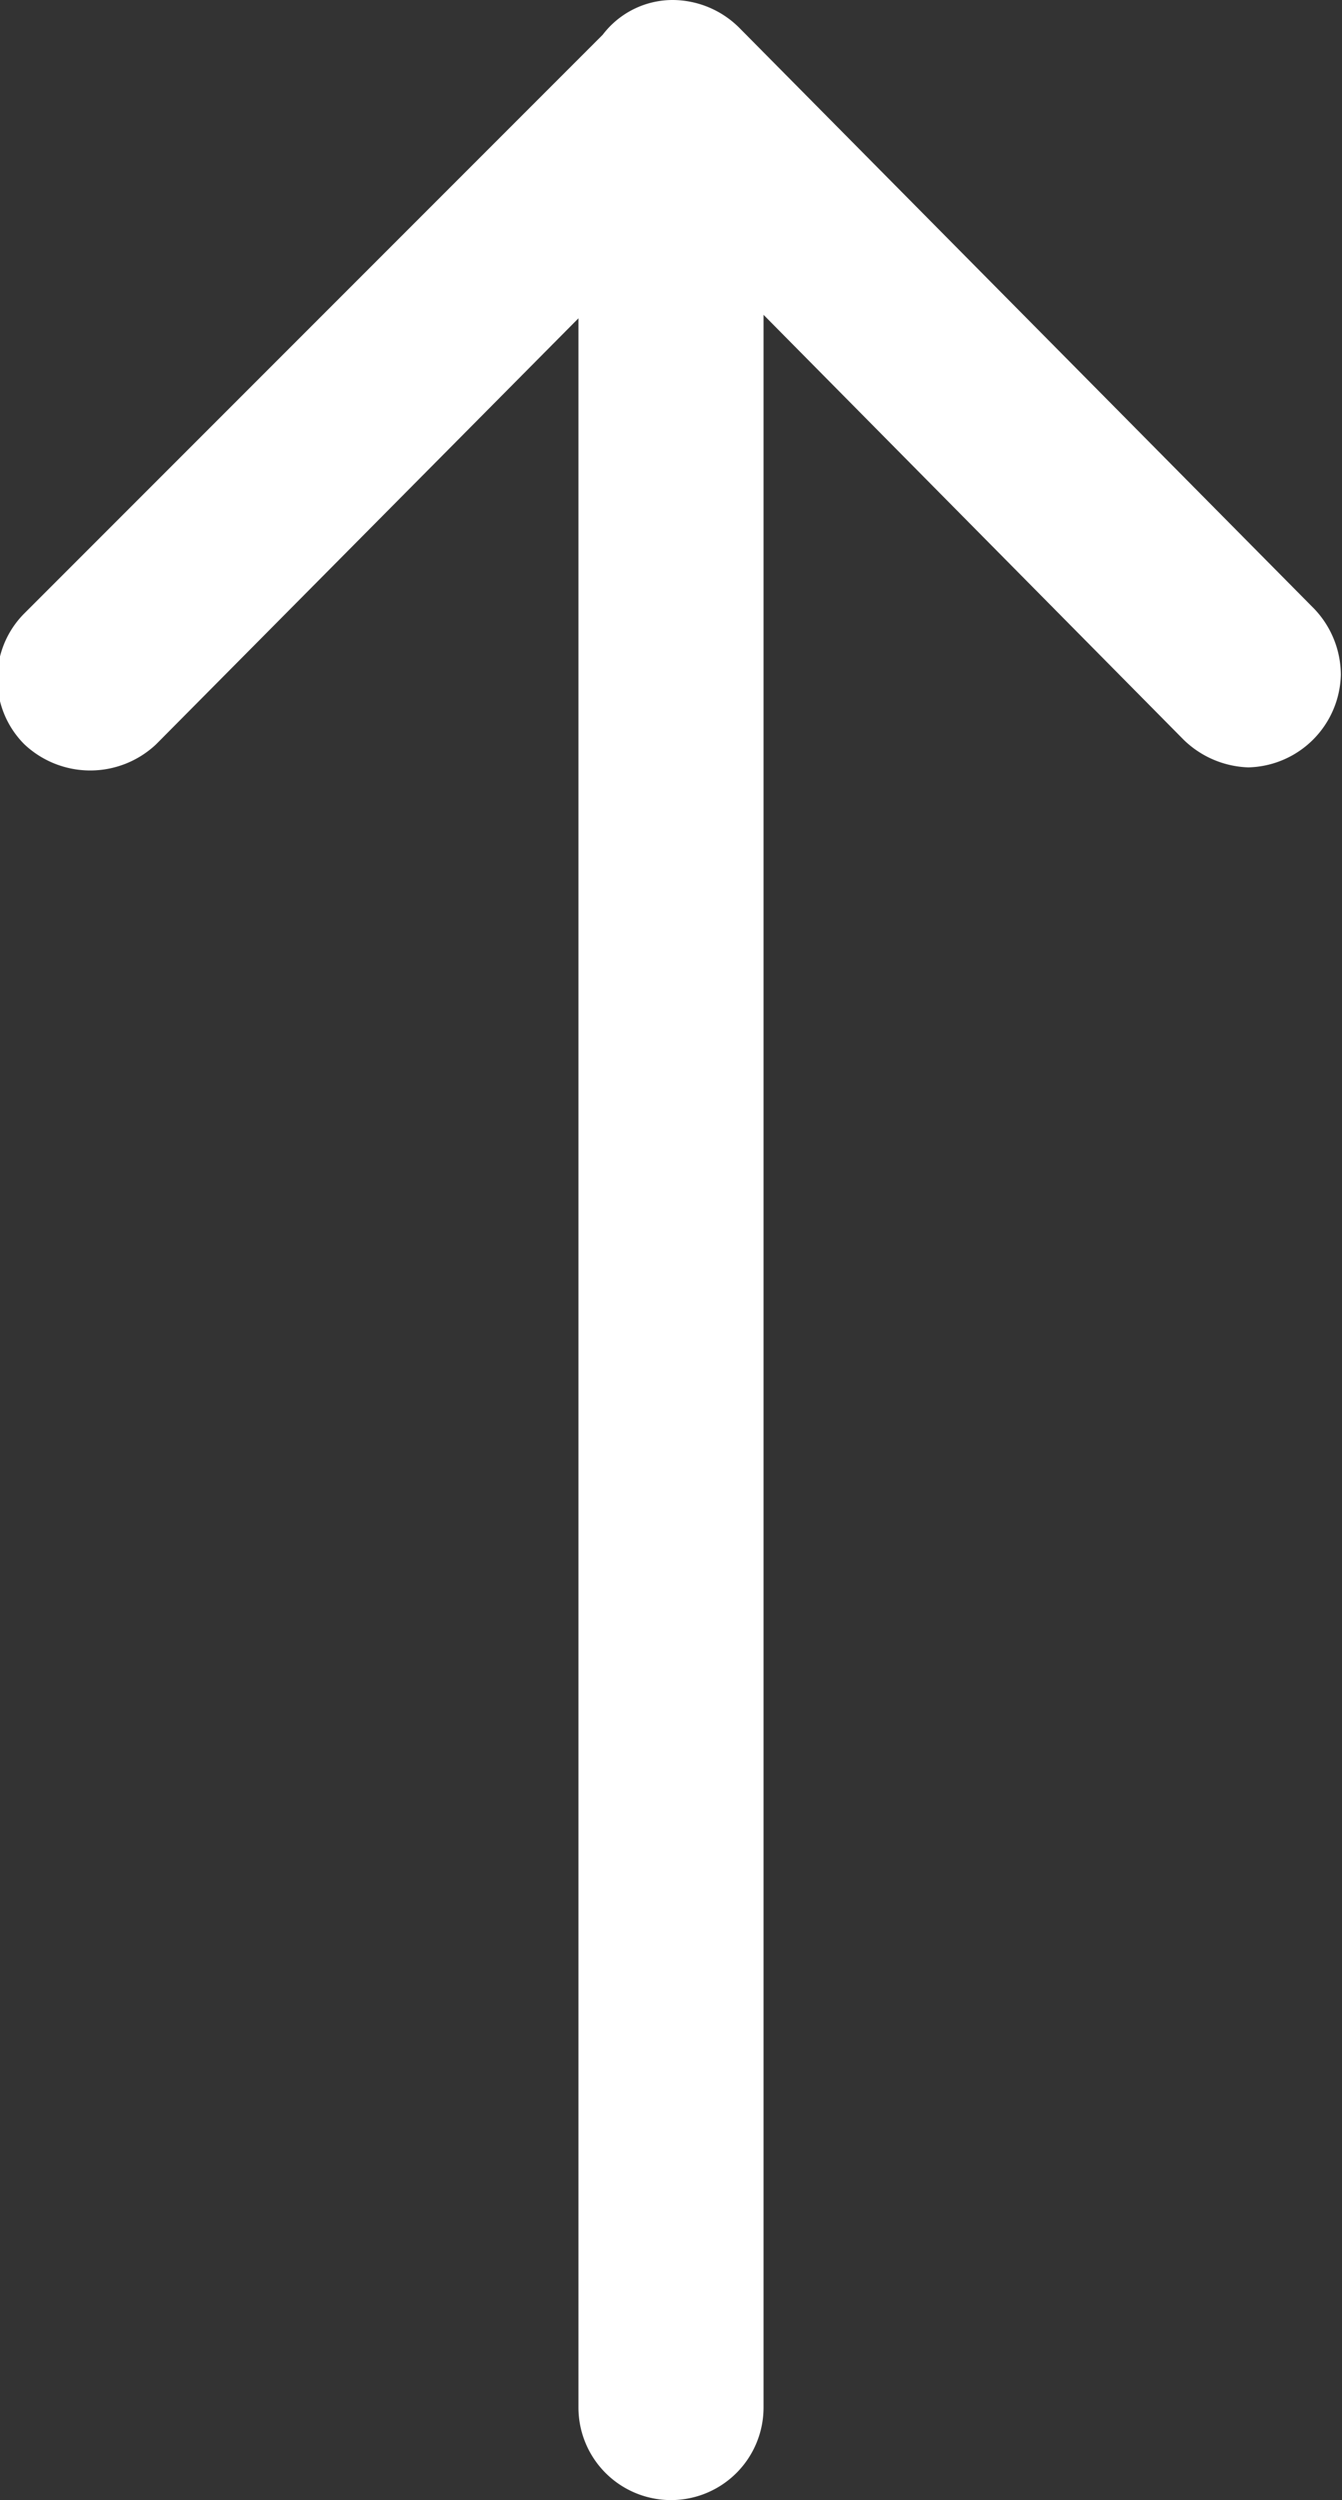 <svg xmlns="http://www.w3.org/2000/svg" viewBox="0 0 11.6 21.6"><rect x="0" y="0" width="11.6" height="21.6" fill="#333333" stroke="none"/><defs><style>.cls-1{fill:#fff;}</style></defs><title>arrow-white-top</title><g id="Ebene_2" data-name="Ebene 2"><g id="Ebene_1-2" data-name="Ebene 1"><path class="cls-1" d="M6.39.24A.82.82,0,0,0,5.82,0h0a.76.76,0,0,0-.61.3l-5,5a.8.8,0,0,0,0,1.13.83.83,0,0,0,1.14,0L5,2.75V20.8a.8.8,0,1,0,1.6,0V2.72l3.63,3.67a.84.84,0,0,0,.56.24h0a.82.82,0,0,0,.8-.8.83.83,0,0,0-.23-.57Z"/></g></g></svg>